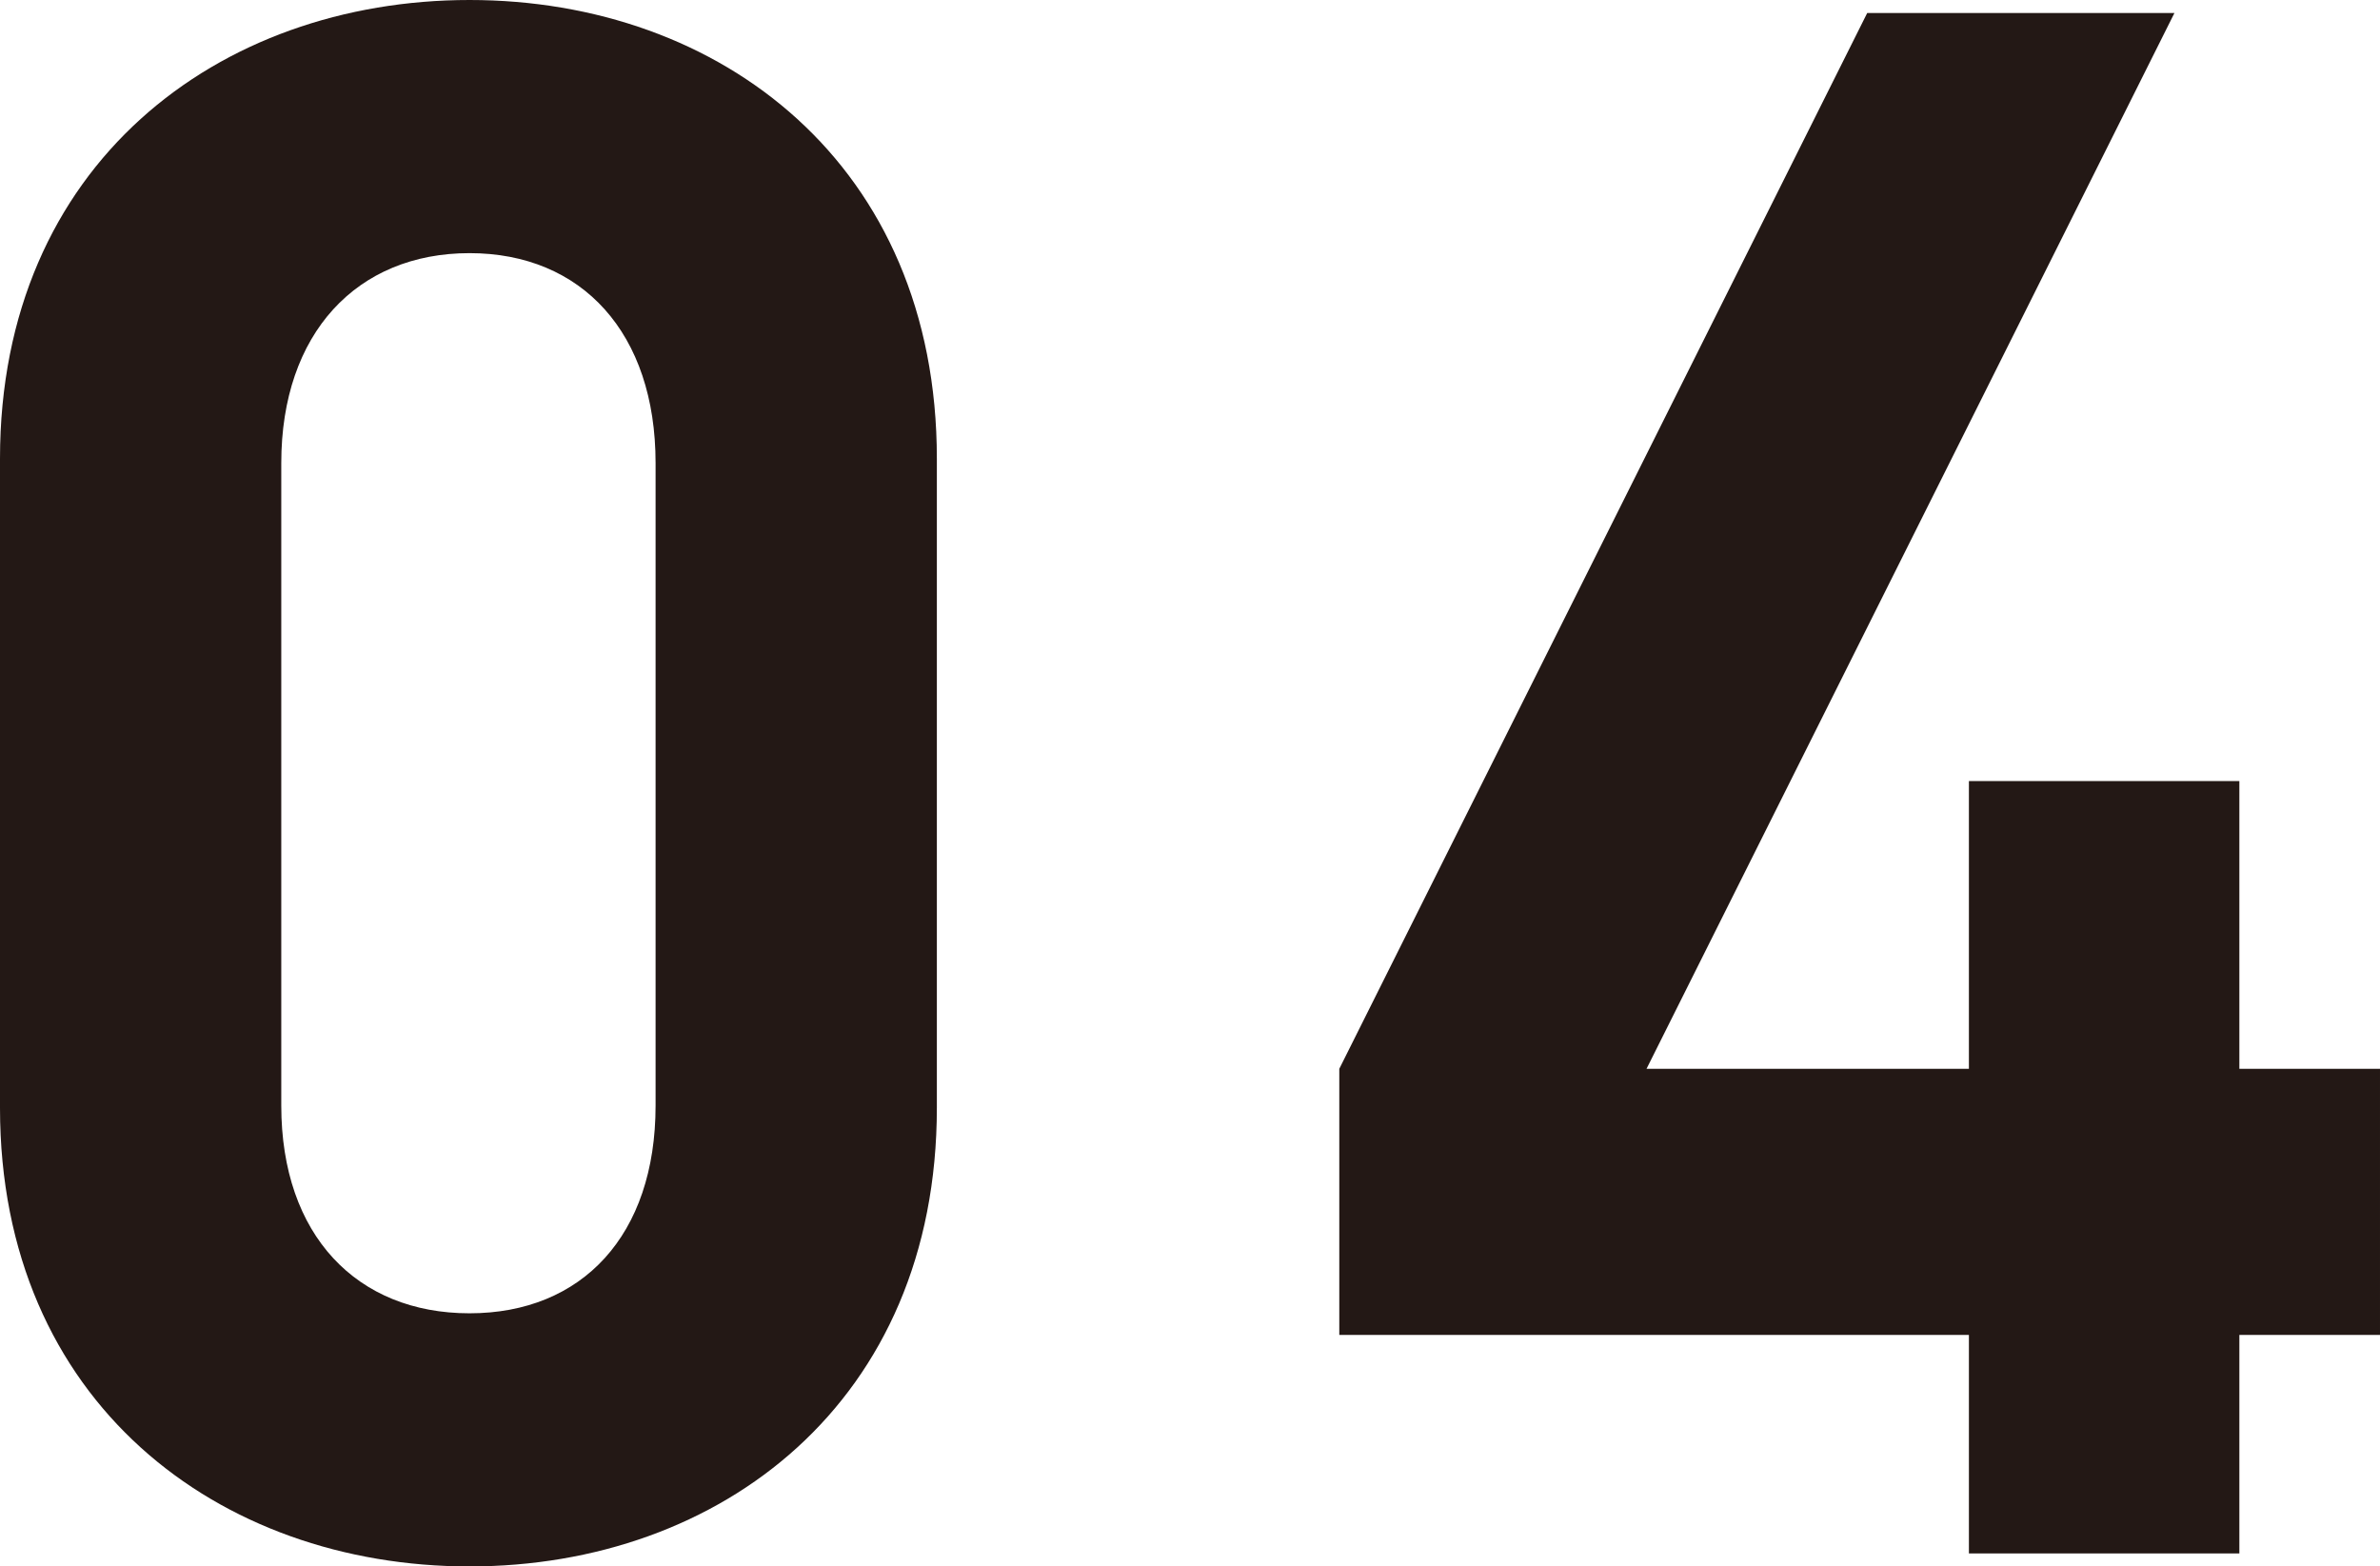 <?xml version="1.0" encoding="UTF-8"?>
<svg id="_レイヤー_2" data-name="レイヤー 2" xmlns="http://www.w3.org/2000/svg" viewBox="0 0 55 36.2">
  <defs>
    <style>
      .cls-1 {
        fill: #231815;
        stroke-width: 0px;
      }
    </style>
  </defs>
  <g id="_レイヤー_1-2" data-name="レイヤー 1">
    <g>
      <path class="cls-1" d="m10.85,36.2c-5.8,0-10.85-3.8-10.85-10.6v-15C0,3.8,5.05,0,10.85,0s10.8,3.8,10.8,10.6v15c0,6.8-5,10.6-10.8,10.6Zm4.3-25.5c0-3-1.7-4.85-4.3-4.85s-4.35,1.85-4.35,4.85v14.85c0,3,1.75,4.8,4.35,4.8s4.3-1.8,4.3-4.8v-14.85Z"/>
      <path class="cls-1" d="m51.75,30.85v5.05h-6.25v-5.05h-14.55v-6.15L43.15.3h7.1l-12.2,24.4h7.45v-6.65h6.25v6.65h3.25v6.15h-3.25Z"/>
    </g>
  </g>
</svg>